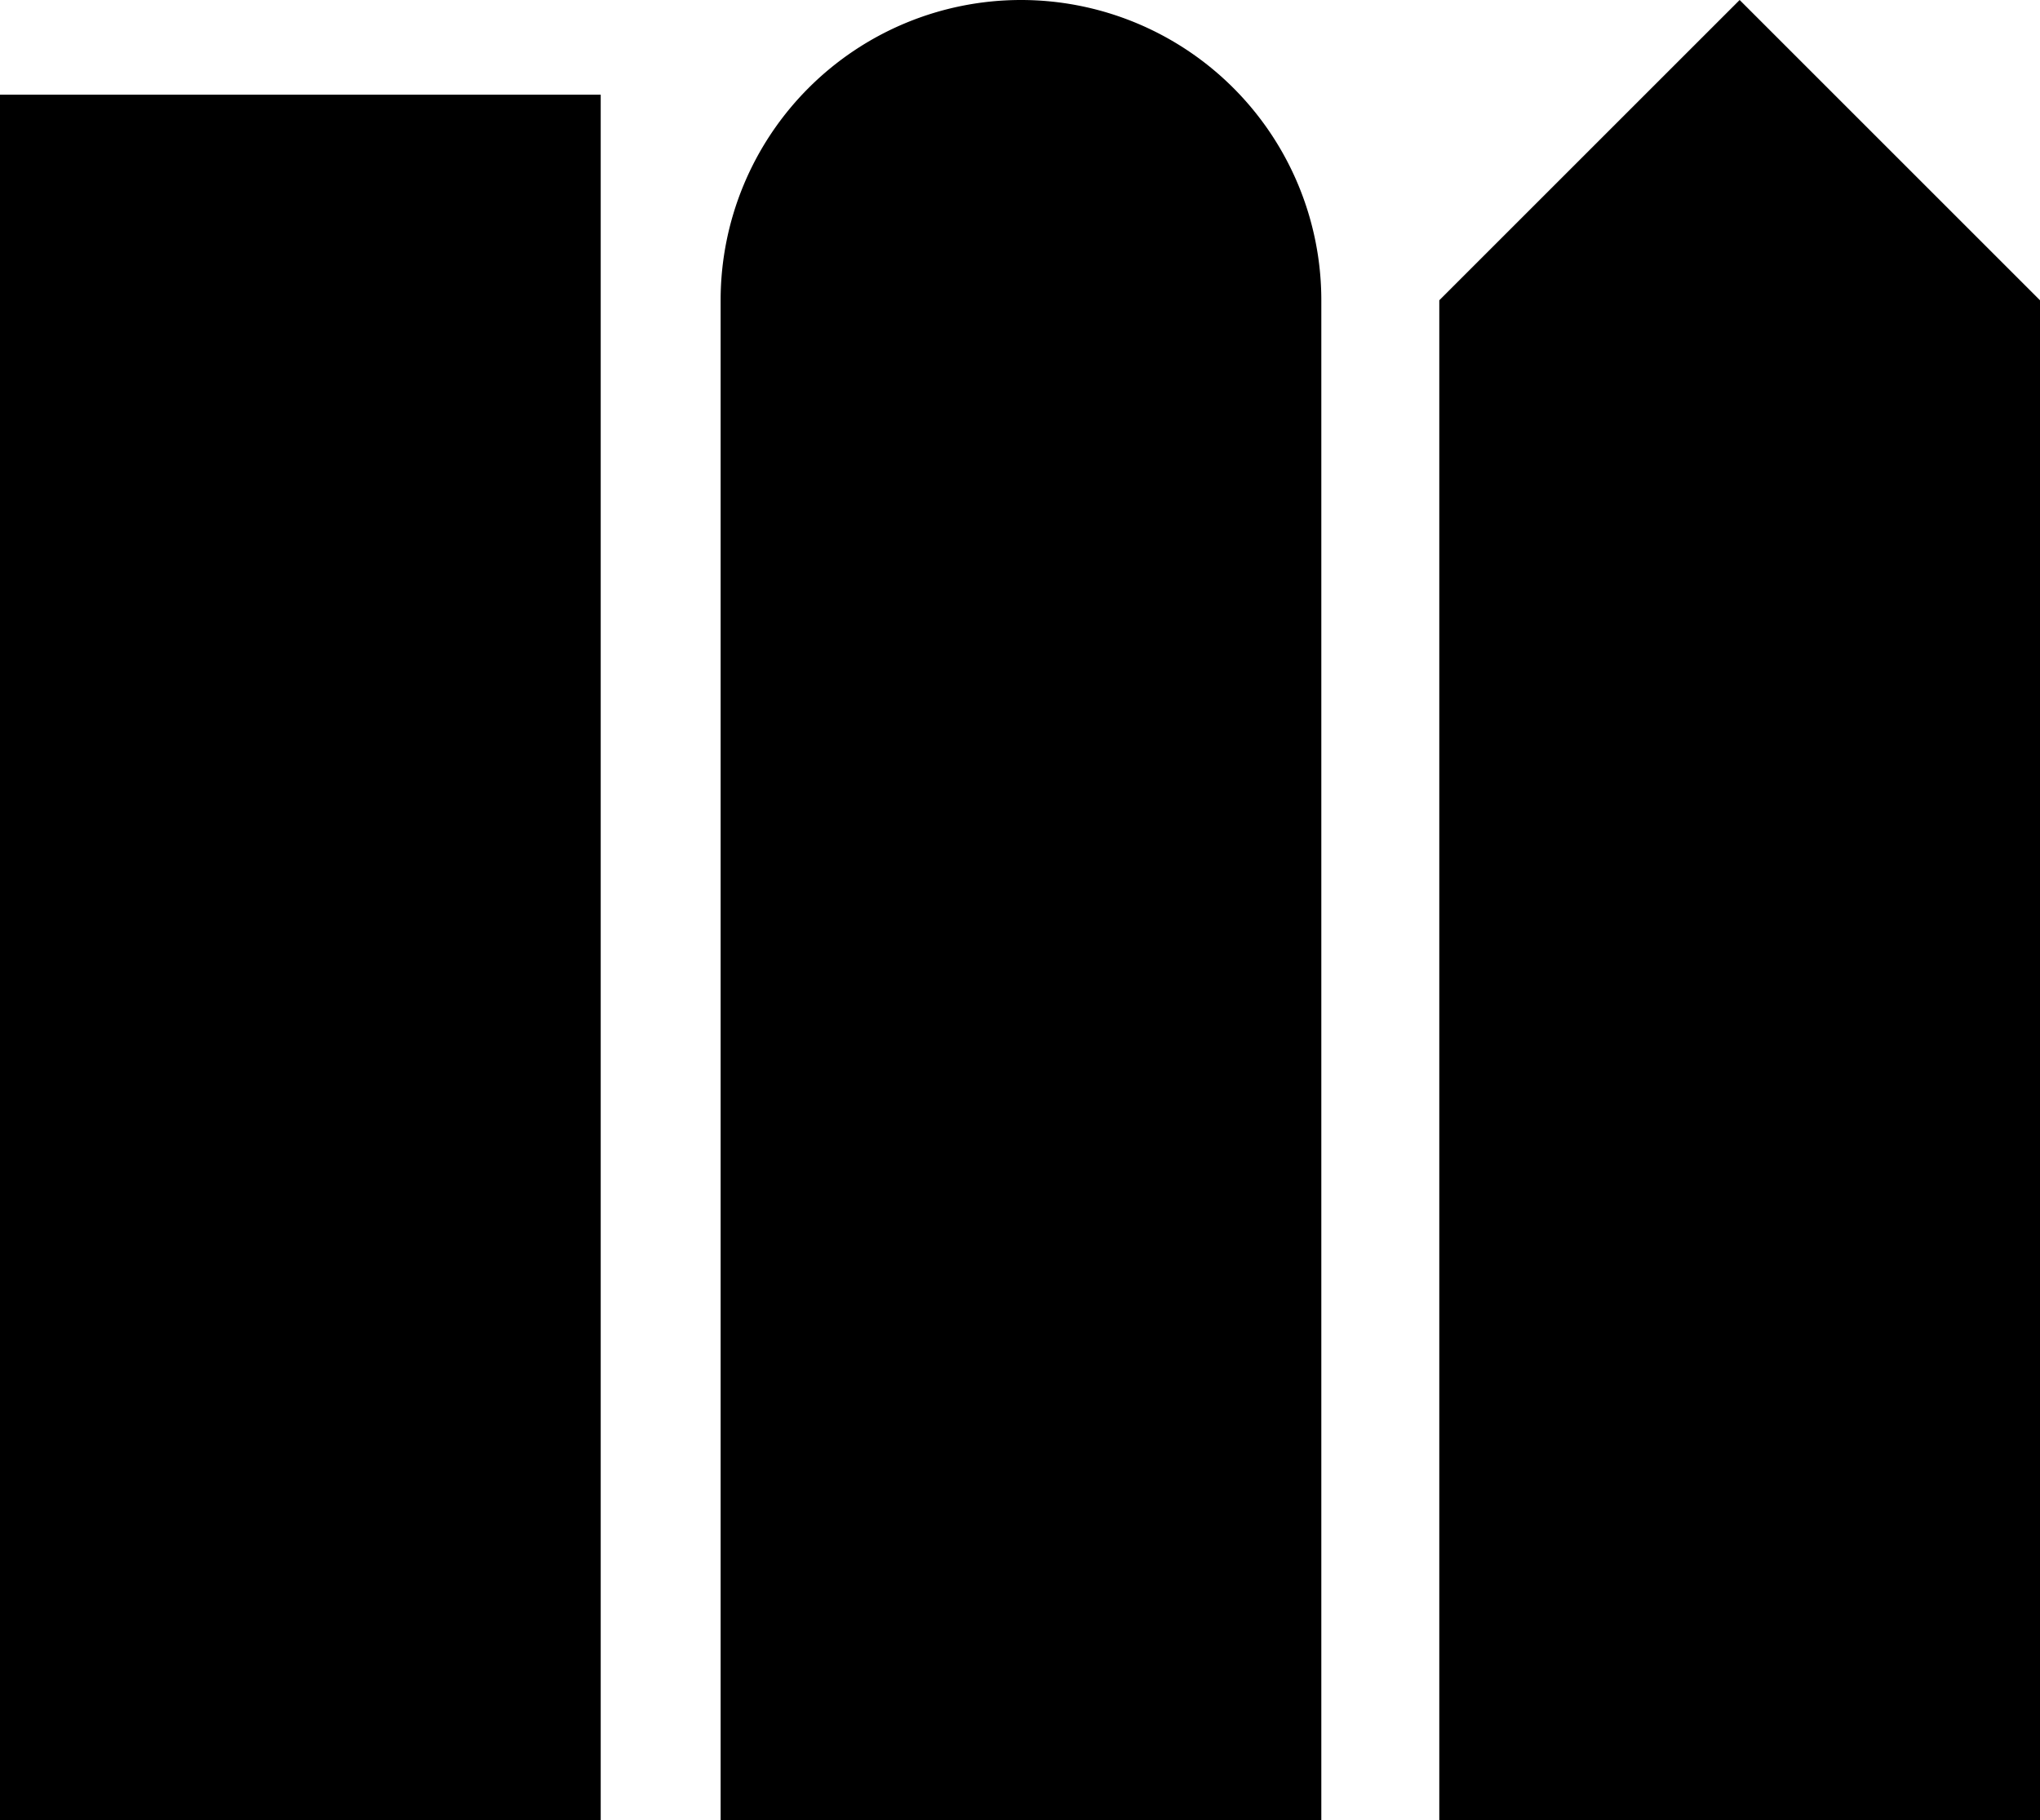 <svg id="Layer_1" data-name="Layer 1" xmlns="http://www.w3.org/2000/svg" viewBox="0 0 943.33 841.89">
	<polygon points="804.44 0 665.55 138.89 665.55 841.89 943.33 841.89 943.33 138.89 804.44 0"/>
	<polygon points="0 43.79 0 148.13 0 841.89 277.78 841.89 277.78 148.13 277.78 43.79 0 43.79"/>
	<path d="M472.12,0h0A138.89,138.89,0,0,0,333.23,138.89v703H611v-703A138.89,138.89,0,0,0,472.12,0"/>
</svg>